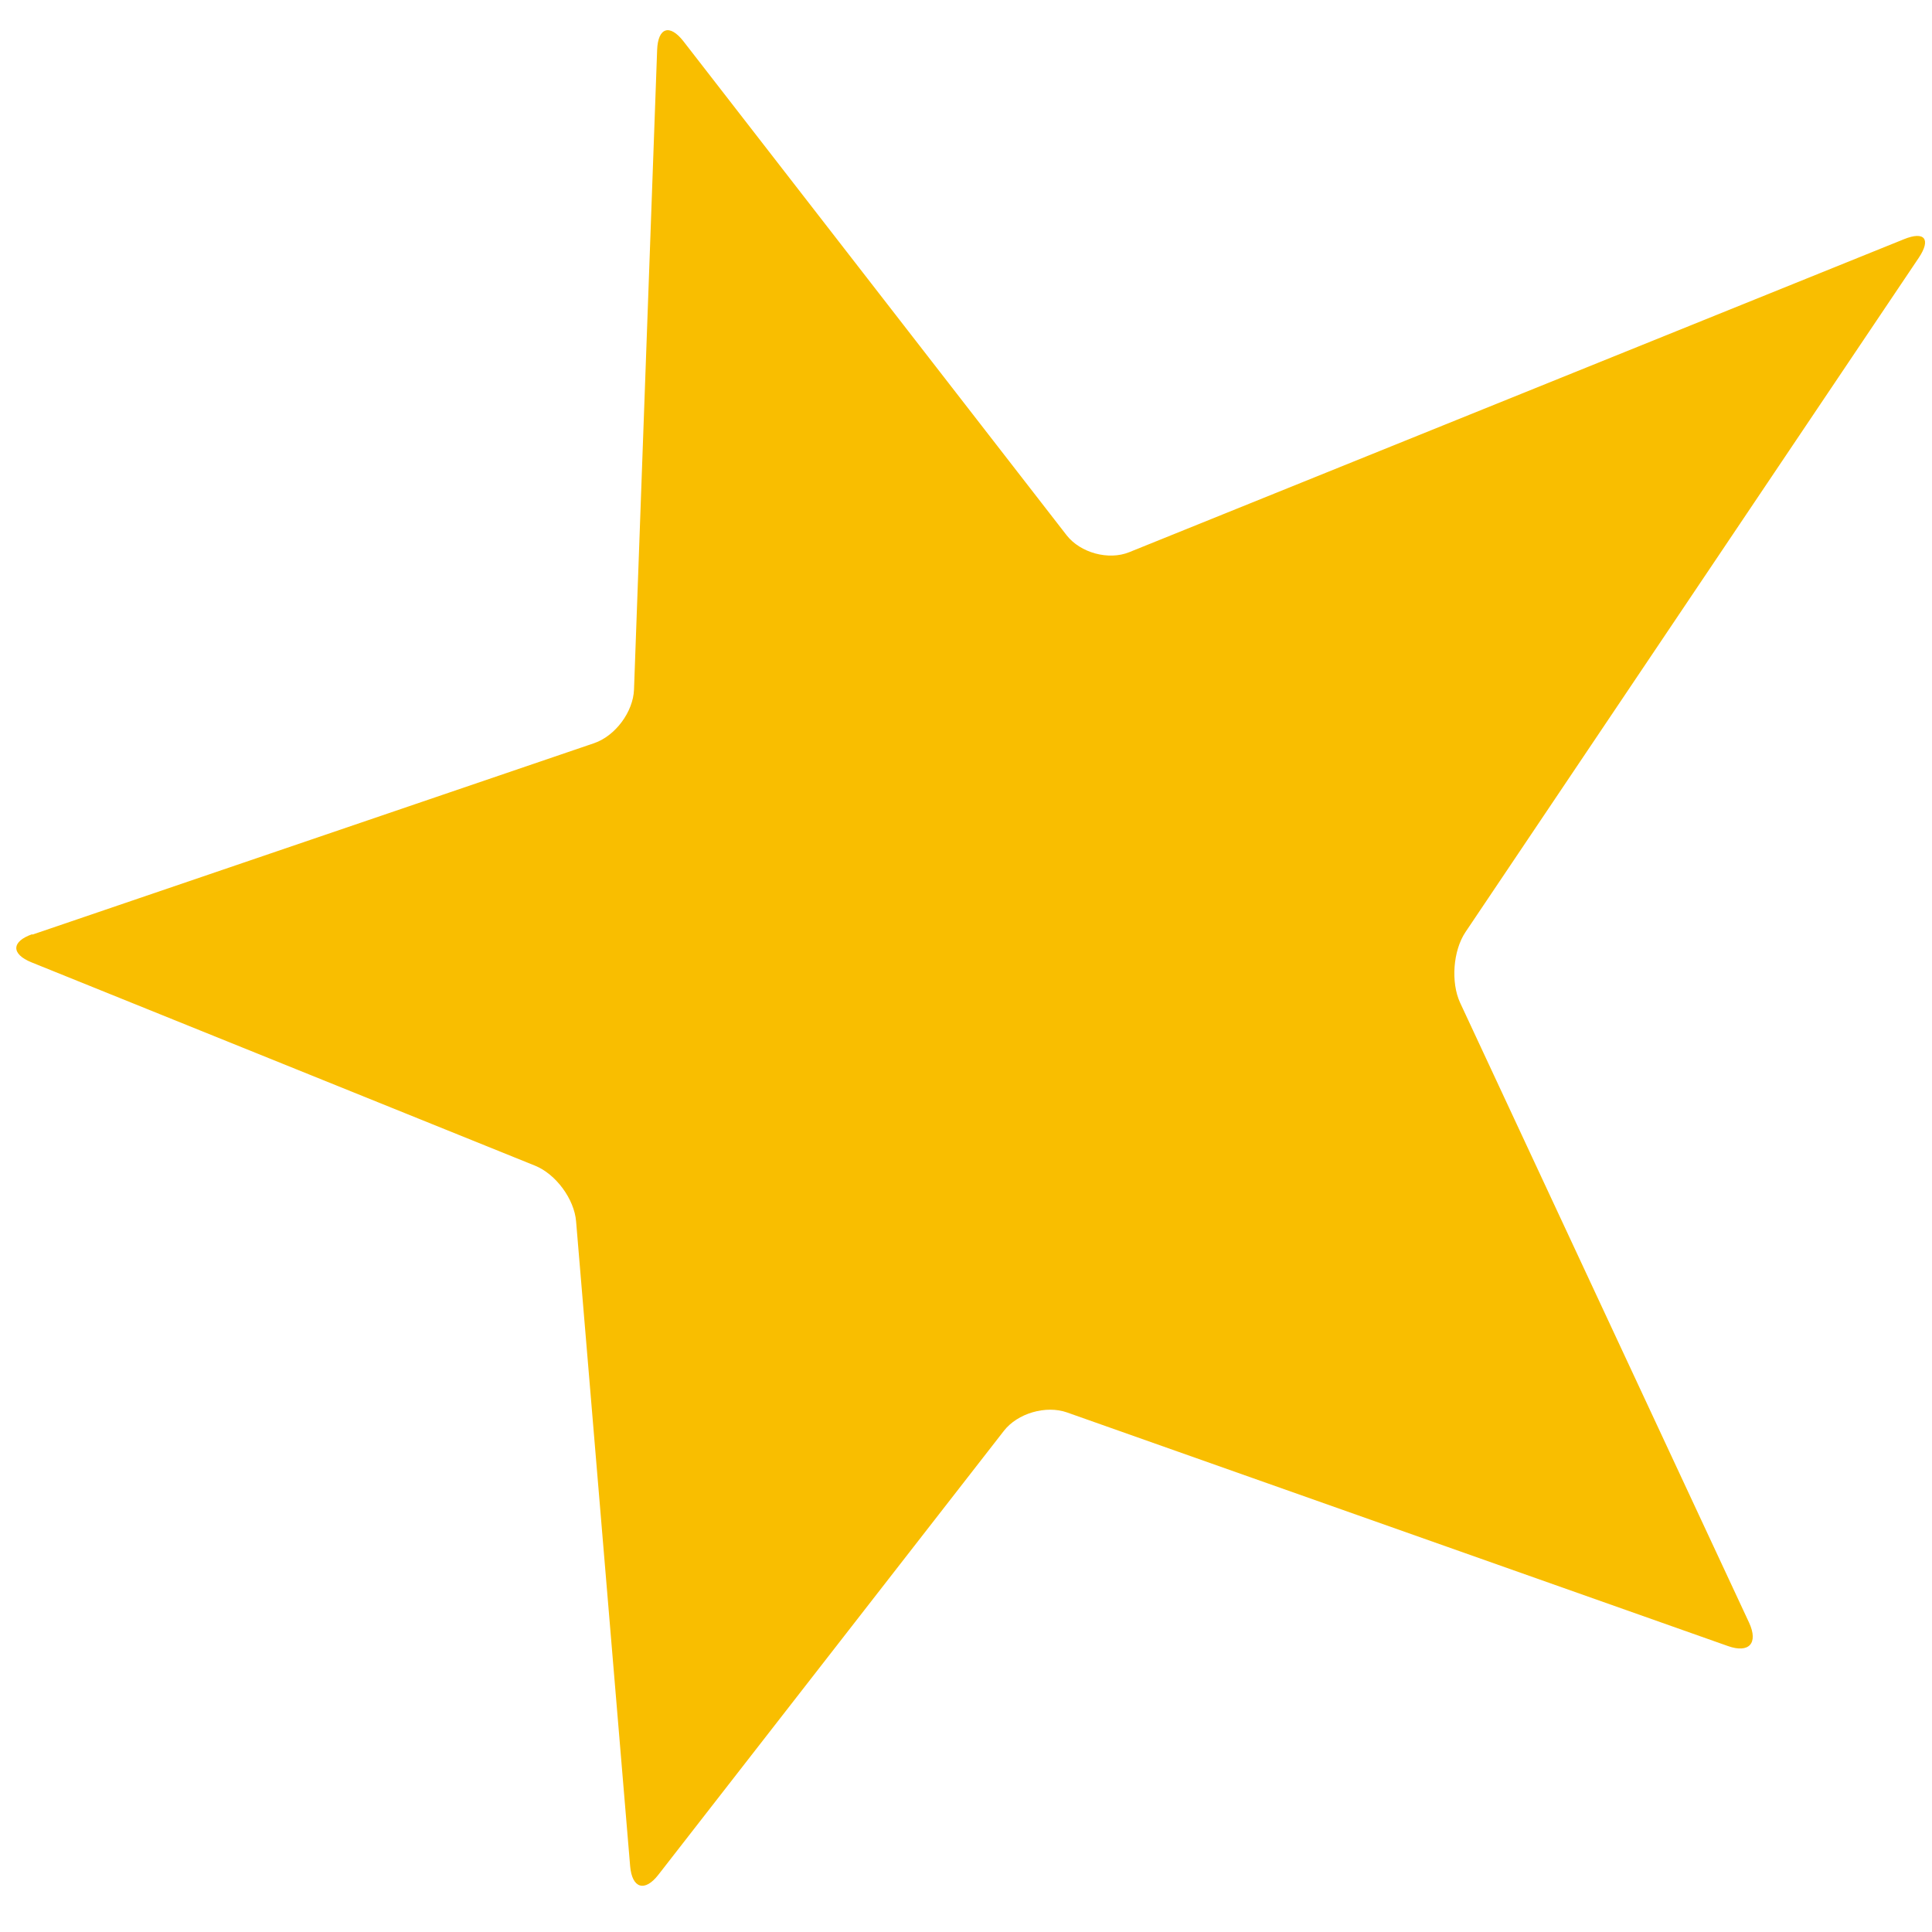 <svg width="37" height="37" viewBox="0 0 37 37" fill="none" xmlns="http://www.w3.org/2000/svg">
<path d="M0.62 17.89C0.217 18.029 0.208 18.27 0.603 18.43L10.249 22.325C10.643 22.485 10.999 22.962 11.033 23.393L12.068 35.74C12.105 36.165 12.347 36.241 12.609 35.903L19.225 27.403C19.486 27.066 20.03 26.907 20.435 27.05L33.093 31.524C33.498 31.668 33.677 31.468 33.498 31.078L27.962 19.202C27.783 18.812 27.827 18.207 28.065 17.851L36.748 4.935C36.985 4.579 36.858 4.42 36.461 4.582L21.626 10.575C21.229 10.736 20.691 10.587 20.428 10.252L13.089 0.791C12.825 0.452 12.601 0.527 12.585 0.955L12.142 13.205C12.127 13.633 11.784 14.093 11.38 14.232L0.617 17.9L0.62 17.89Z" fill="#F9BE00"/>
</svg>
